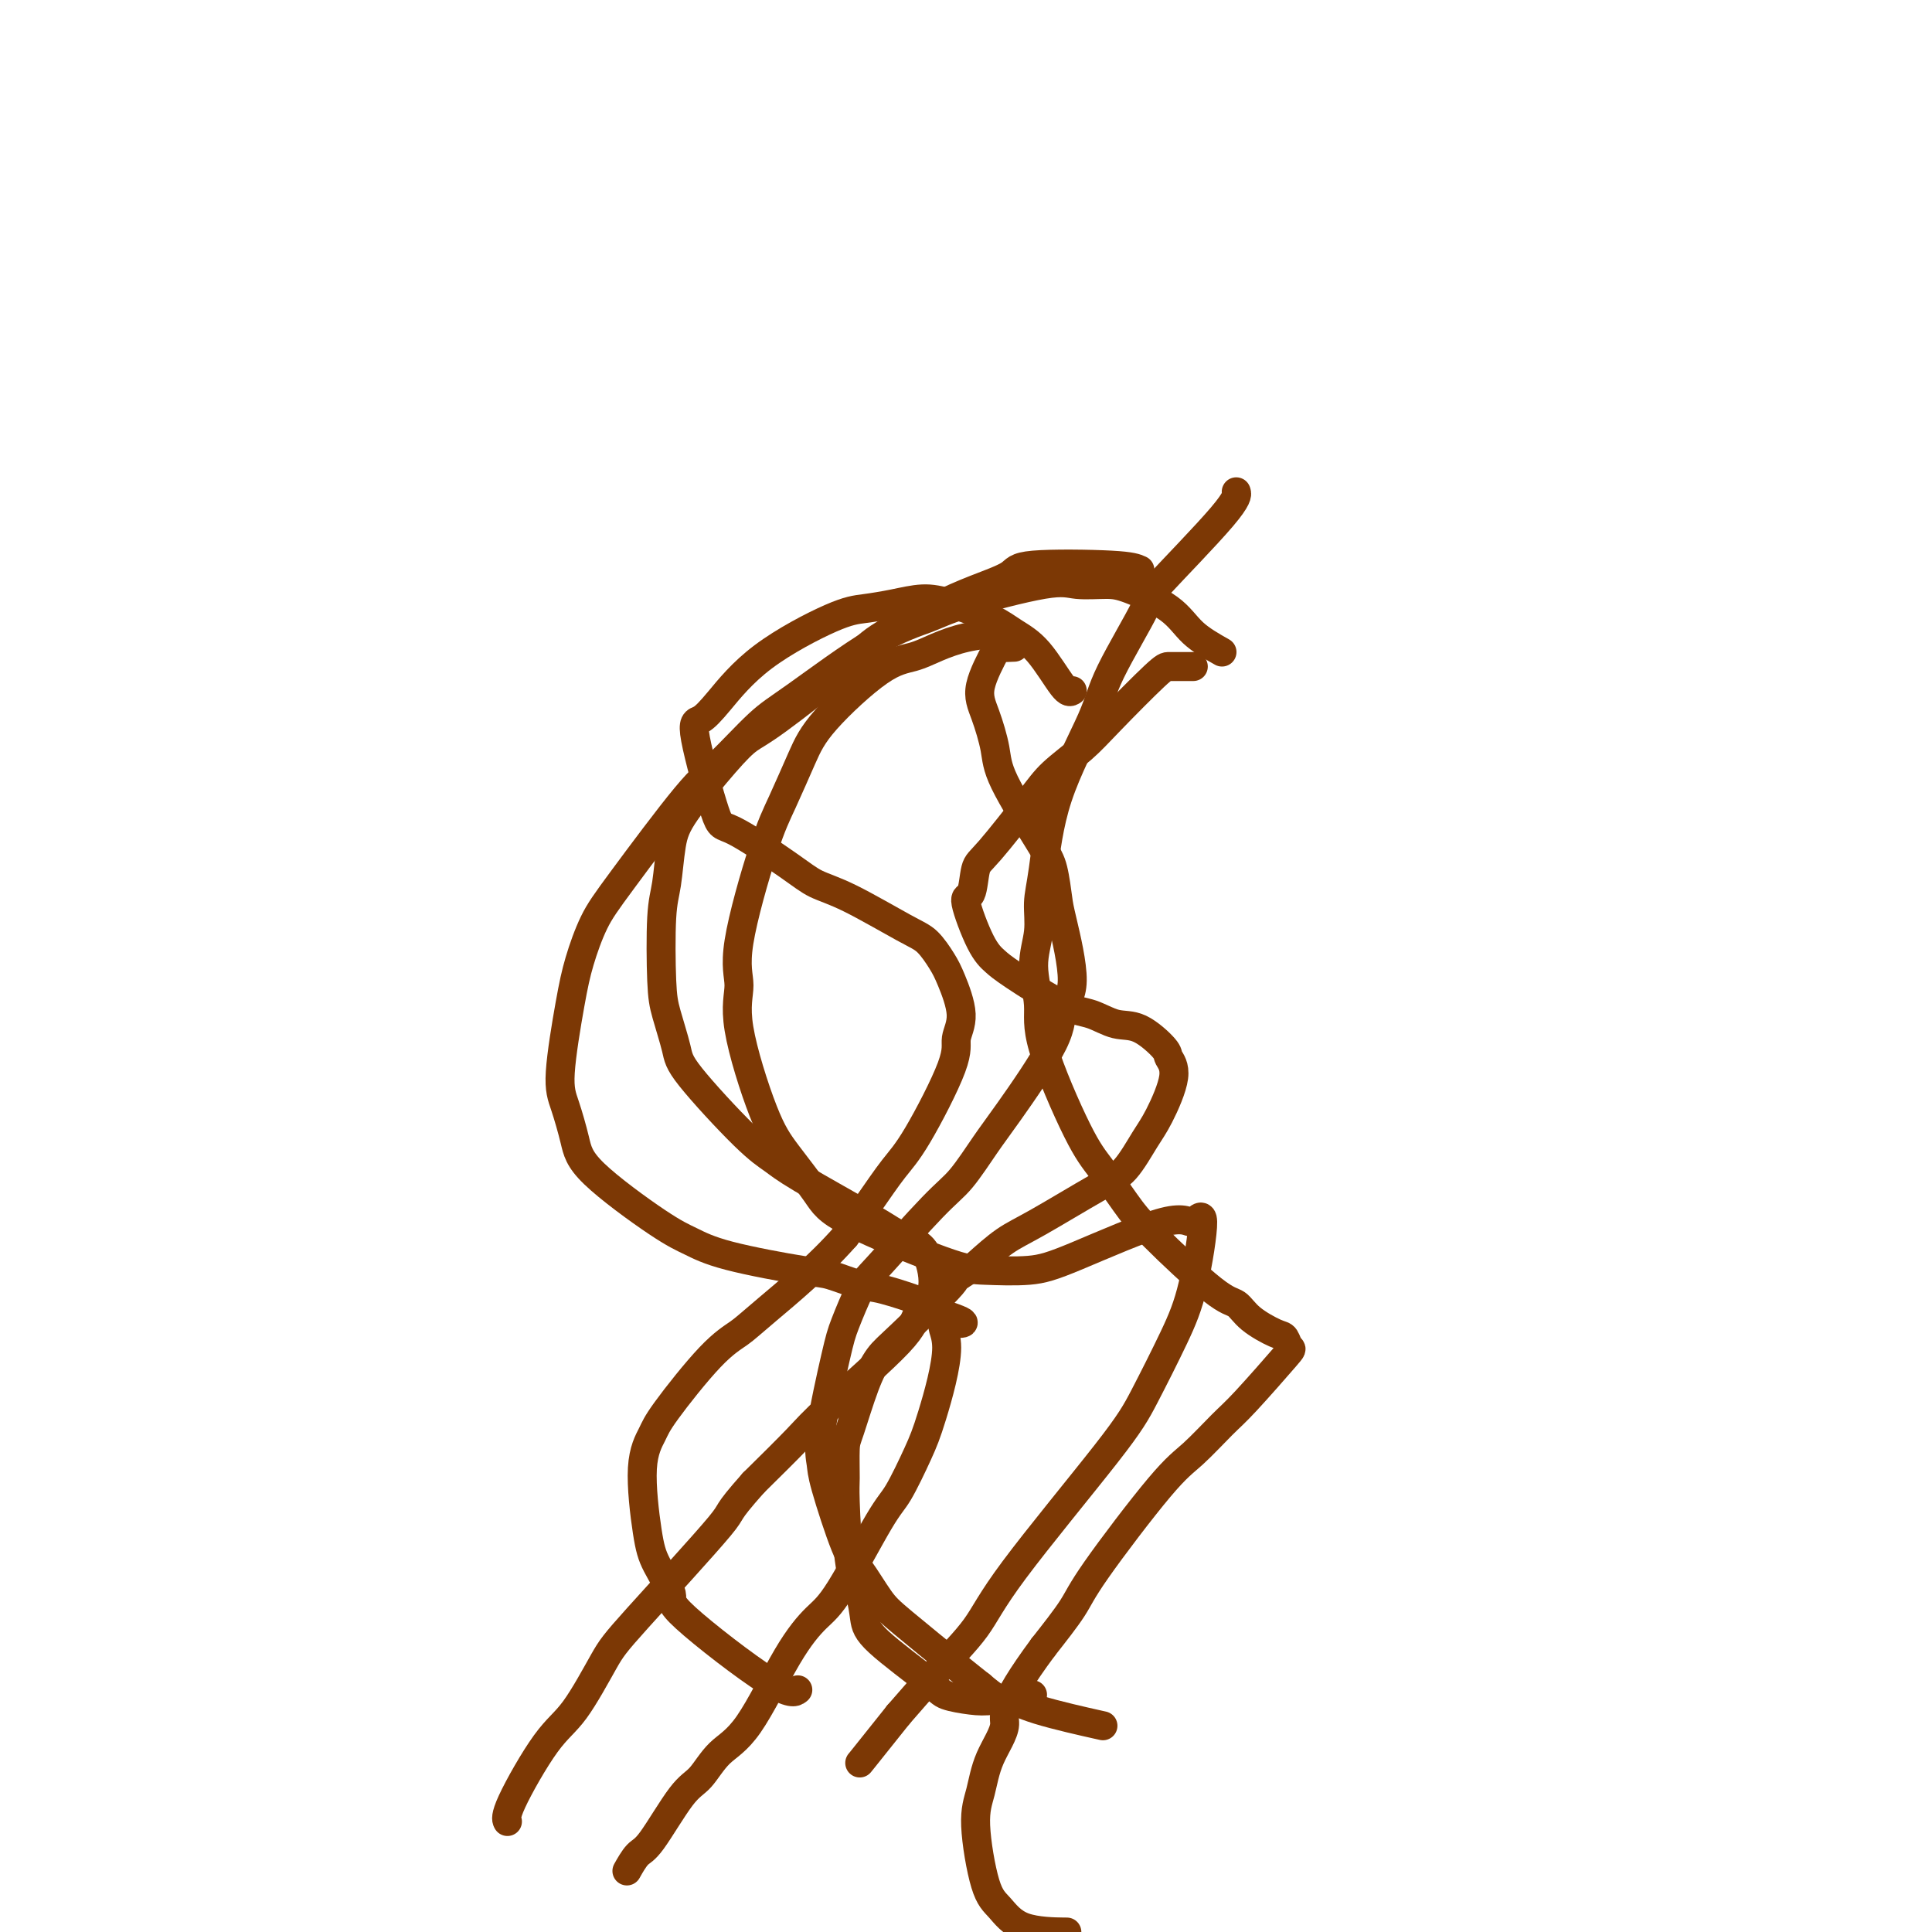 <svg viewBox='0 0 400 400' version='1.1' xmlns='http://www.w3.org/2000/svg' xmlns:xlink='http://www.w3.org/1999/xlink'><g fill='none' stroke='#7C3805' stroke-width='6' stroke-linecap='round' stroke-linejoin='round'><path d='M222,143c-0.405,0.267 -0.810,0.535 -2,-1c-1.190,-1.535 -3.167,-4.871 -5,-7c-1.833,-2.129 -3.524,-3.051 -5,-4c-1.476,-0.949 -2.736,-1.925 -5,-3c-2.264,-1.075 -5.531,-2.248 -8,-3c-2.469,-0.752 -4.138,-1.083 -6,-1c-1.862,0.083 -3.915,0.581 -6,1c-2.085,0.419 -4.200,0.761 -6,1c-1.800,0.239 -3.285,0.376 -7,2c-3.715,1.624 -9.661,4.734 -14,8c-4.339,3.266 -7.070,6.687 -9,9c-1.930,2.313 -3.059,3.518 -4,4c-0.941,0.482 -1.695,0.240 -1,4c0.695,3.760 2.840,11.521 4,15c1.160,3.479 1.335,2.676 4,4c2.665,1.324 7.819,4.776 11,7c3.181,2.224 4.389,3.221 6,4c1.611,0.779 3.624,1.338 7,3c3.376,1.662 8.115,4.425 11,6c2.885,1.575 3.918,1.961 5,3c1.082,1.039 2.215,2.729 3,4c0.785,1.271 1.221,2.121 2,4c0.779,1.879 1.900,4.786 2,7c0.100,2.214 -0.821,3.735 -1,5c-0.179,1.265 0.386,2.276 -1,6c-1.386,3.724 -4.722,10.163 -7,14c-2.278,3.837 -3.498,5.071 -5,7c-1.502,1.929 -3.286,4.551 -5,7c-1.714,2.449 -3.357,4.724 -5,7'/><path d='M175,256c-5.641,6.381 -12.245,11.832 -16,15c-3.755,3.168 -4.661,4.051 -6,5c-1.339,0.949 -3.113,1.965 -6,5c-2.887,3.035 -6.889,8.091 -9,11c-2.111,2.909 -2.333,3.672 -3,5c-0.667,1.328 -1.780,3.220 -2,7c-0.220,3.780 0.454,9.448 1,13c0.546,3.552 0.963,4.986 2,7c1.037,2.014 2.695,4.606 3,6c0.305,1.394 -0.743,1.590 3,5c3.743,3.410 12.277,10.033 17,13c4.723,2.967 5.635,2.276 6,2c0.365,-0.276 0.182,-0.138 0,0'/><path d='M247,138c-0.018,0.000 -0.036,0.000 0,0c0.036,-0.000 0.125,-0.000 0,0c-0.125,0.000 -0.465,0.001 -1,0c-0.535,-0.001 -1.263,-0.003 -2,0c-0.737,0.003 -1.481,0.012 -2,0c-0.519,-0.012 -0.812,-0.046 -3,2c-2.188,2.046 -6.270,6.173 -9,9c-2.730,2.827 -4.108,4.354 -6,6c-1.892,1.646 -4.299,3.413 -6,5c-1.701,1.587 -2.697,2.996 -5,6c-2.303,3.004 -5.915,7.602 -8,10c-2.085,2.398 -2.644,2.596 -3,4c-0.356,1.404 -0.510,4.014 -1,5c-0.490,0.986 -1.318,0.348 -1,2c0.318,1.652 1.781,5.593 3,8c1.219,2.407 2.194,3.279 3,4c0.806,0.721 1.441,1.289 4,3c2.559,1.711 7.040,4.563 10,6c2.960,1.437 4.399,1.458 6,2c1.601,0.542 3.363,1.603 5,2c1.637,0.397 3.147,0.129 5,1c1.853,0.871 4.047,2.880 5,4c0.953,1.120 0.664,1.350 1,2c0.336,0.650 1.297,1.720 1,4c-0.297,2.280 -1.853,5.769 -3,8c-1.147,2.231 -1.887,3.204 -3,5c-1.113,1.796 -2.599,4.415 -4,6c-1.401,1.585 -2.716,2.136 -6,4c-3.284,1.864 -8.538,5.040 -12,7c-3.462,1.960 -5.132,2.703 -7,4c-1.868,1.297 -3.934,3.149 -6,5'/><path d='M202,262c-5.393,3.458 -3.375,2.103 -5,4c-1.625,1.897 -6.895,7.046 -10,10c-3.105,2.954 -4.047,3.712 -5,5c-0.953,1.288 -1.916,3.105 -3,6c-1.084,2.895 -2.288,6.869 -3,9c-0.712,2.131 -0.930,2.421 -1,4c-0.070,1.579 0.009,4.449 0,6c-0.009,1.551 -0.106,1.782 0,5c0.106,3.218 0.413,9.422 1,13c0.587,3.578 1.453,4.531 2,6c0.547,1.469 0.775,3.455 1,5c0.225,1.545 0.447,2.650 3,5c2.553,2.350 7.438,5.947 10,8c2.562,2.053 2.800,2.564 4,3c1.200,0.436 3.363,0.797 5,1c1.637,0.203 2.748,0.247 5,0c2.252,-0.247 5.643,-0.785 7,-1c1.357,-0.215 0.678,-0.108 0,0'/><path d='M236,118c-0.832,-0.381 -1.665,-0.761 -6,-1c-4.335,-0.239 -12.173,-0.336 -16,0c-3.827,0.336 -3.645,1.104 -5,2c-1.355,0.896 -4.249,1.921 -7,3c-2.751,1.079 -5.358,2.213 -9,4c-3.642,1.787 -8.318,4.226 -11,6c-2.682,1.774 -3.369,2.882 -7,6c-3.631,3.118 -10.205,8.245 -14,11c-3.795,2.755 -4.809,3.139 -6,4c-1.191,0.861 -2.557,2.199 -5,5c-2.443,2.801 -5.961,7.063 -8,10c-2.039,2.937 -2.597,4.547 -3,7c-0.403,2.453 -0.651,5.749 -1,8c-0.349,2.251 -0.800,3.459 -1,7c-0.200,3.541 -0.151,9.417 0,13c0.151,3.583 0.403,4.875 1,7c0.597,2.125 1.539,5.085 2,7c0.461,1.915 0.442,2.786 3,6c2.558,3.214 7.695,8.772 11,12c3.305,3.228 4.779,4.125 6,5c1.221,0.875 2.189,1.728 6,4c3.811,2.272 10.464,5.962 14,8c3.536,2.038 3.956,2.425 5,3c1.044,0.575 2.712,1.338 4,2c1.288,0.662 2.196,1.223 3,3c0.804,1.777 1.503,4.772 1,7c-0.503,2.228 -2.209,3.691 -3,5c-0.791,1.309 -0.666,2.464 -4,6c-3.334,3.536 -10.129,9.452 -14,13c-3.871,3.548 -4.820,4.728 -7,7c-2.180,2.272 -5.590,5.636 -9,9'/><path d='M156,307c-6.370,7.181 -3.796,5.133 -7,9c-3.204,3.867 -12.187,13.648 -17,19c-4.813,5.352 -5.458,6.275 -7,9c-1.542,2.725 -3.982,7.252 -6,10c-2.018,2.748 -3.613,3.716 -6,7c-2.387,3.284 -5.566,8.884 -7,12c-1.434,3.116 -1.124,3.747 -1,4c0.124,0.253 0.062,0.126 0,0'/><path d='M210,134c-1.250,0.063 -2.499,0.126 -3,0c-0.501,-0.126 -0.252,-0.443 -1,1c-0.748,1.443 -2.492,4.644 -3,7c-0.508,2.356 0.221,3.867 1,6c0.779,2.133 1.610,4.890 2,7c0.390,2.110 0.340,3.575 2,7c1.660,3.425 5.029,8.811 7,12c1.971,3.189 2.545,4.183 3,6c0.455,1.817 0.792,4.458 1,6c0.208,1.542 0.289,1.984 1,5c0.711,3.016 2.054,8.607 2,12c-0.054,3.393 -1.504,4.589 -2,6c-0.496,1.411 -0.036,3.037 -2,7c-1.964,3.963 -6.350,10.263 -9,14c-2.650,3.737 -3.562,4.912 -5,7c-1.438,2.088 -3.400,5.090 -5,7c-1.600,1.910 -2.836,2.727 -6,6c-3.164,3.273 -8.257,9.000 -11,12c-2.743,3.000 -3.138,3.272 -4,5c-0.862,1.728 -2.192,4.912 -3,7c-0.808,2.088 -1.093,3.081 -2,7c-0.907,3.919 -2.435,10.765 -3,15c-0.565,4.235 -0.167,5.858 0,7c0.167,1.142 0.102,1.801 1,5c0.898,3.199 2.757,8.936 4,12c1.243,3.064 1.869,3.454 3,5c1.131,1.546 2.767,4.250 4,6c1.233,1.750 2.063,2.548 5,5c2.937,2.452 7.982,6.558 11,9c3.018,2.442 4.009,3.221 5,4'/><path d='M203,349c5.054,4.319 5.190,3.116 6,3c0.810,-0.116 2.295,0.853 6,2c3.705,1.147 9.630,2.470 12,3c2.370,0.530 1.185,0.265 0,0'/><path d='M253,135c-2.183,-1.237 -4.366,-2.474 -6,-4c-1.634,-1.526 -2.719,-3.340 -5,-5c-2.281,-1.660 -5.758,-3.164 -8,-4c-2.242,-0.836 -3.250,-1.003 -5,-1c-1.750,0.003 -4.244,0.178 -6,0c-1.756,-0.178 -2.776,-0.708 -7,0c-4.224,0.708 -11.651,2.653 -16,4c-4.349,1.347 -5.618,2.097 -8,3c-2.382,0.903 -5.875,1.958 -11,5c-5.125,3.042 -11.882,8.069 -16,11c-4.118,2.931 -5.595,3.764 -8,6c-2.405,2.236 -5.736,5.874 -8,8c-2.264,2.126 -3.459,2.741 -7,7c-3.541,4.259 -9.426,12.162 -13,17c-3.574,4.838 -4.836,6.612 -6,9c-1.164,2.388 -2.228,5.390 -3,8c-0.772,2.610 -1.251,4.828 -2,9c-0.749,4.172 -1.769,10.297 -2,14c-0.231,3.703 0.327,4.983 1,7c0.673,2.017 1.461,4.769 2,7c0.539,2.231 0.830,3.939 4,7c3.170,3.061 9.220,7.473 13,10c3.780,2.527 5.292,3.168 7,4c1.708,0.832 3.613,1.856 8,3c4.387,1.144 11.255,2.407 15,3c3.745,0.593 4.365,0.515 6,1c1.635,0.485 4.284,1.532 6,2c1.716,0.468 2.501,0.357 5,1c2.499,0.643 6.714,2.041 9,3c2.286,0.959 2.643,1.480 3,2'/><path d='M195,272c8.231,2.671 2.809,1.850 1,2c-1.809,0.150 -0.006,1.272 0,5c0.006,3.728 -1.786,10.062 -3,14c-1.214,3.938 -1.849,5.478 -3,8c-1.151,2.522 -2.818,6.024 -4,8c-1.182,1.976 -1.879,2.426 -4,6c-2.121,3.574 -5.666,10.271 -8,14c-2.334,3.729 -3.457,4.491 -5,6c-1.543,1.509 -3.505,3.766 -6,8c-2.495,4.234 -5.522,10.444 -8,14c-2.478,3.556 -4.407,4.456 -6,6c-1.593,1.544 -2.851,3.731 -4,5c-1.149,1.269 -2.189,1.619 -4,4c-1.811,2.381 -4.393,6.793 -6,9c-1.607,2.207 -2.240,2.210 -3,3c-0.760,0.790 -1.646,2.369 -2,3c-0.354,0.631 -0.177,0.316 0,0'/><path d='M256,102c-0.044,-0.158 -0.088,-0.315 0,0c0.088,0.315 0.310,1.104 -3,5c-3.310,3.896 -10.150,10.901 -13,14c-2.850,3.099 -1.709,2.292 -3,5c-1.291,2.708 -5.016,8.932 -7,13c-1.984,4.068 -2.229,5.979 -4,10c-1.771,4.021 -5.068,10.151 -7,16c-1.932,5.849 -2.499,11.417 -3,15c-0.501,3.583 -0.935,5.181 -1,7c-0.065,1.819 0.240,3.858 0,6c-0.240,2.142 -1.024,4.387 -1,7c0.024,2.613 0.855,5.594 1,8c0.145,2.406 -0.398,4.236 1,9c1.398,4.764 4.737,12.460 7,17c2.263,4.540 3.449,5.922 5,8c1.551,2.078 3.466,4.852 5,7c1.534,2.148 2.687,3.668 6,7c3.313,3.332 8.786,8.474 12,11c3.214,2.526 4.171,2.436 5,3c0.829,0.564 1.532,1.783 3,3c1.468,1.217 3.701,2.433 5,3c1.299,0.567 1.662,0.484 2,1c0.338,0.516 0.650,1.633 1,2c0.350,0.367 0.738,-0.014 -1,2c-1.738,2.014 -5.603,6.422 -8,9c-2.397,2.578 -3.325,3.327 -5,5c-1.675,1.673 -4.098,4.272 -6,6c-1.902,1.728 -3.283,2.587 -7,7c-3.717,4.413 -9.770,12.380 -13,17c-3.230,4.620 -3.637,5.891 -5,8c-1.363,2.109 -3.681,5.054 -6,8'/><path d='M216,341c-9.546,12.887 -7.912,14.103 -8,16c-0.088,1.897 -1.900,4.474 -3,7c-1.100,2.526 -1.489,5.003 -2,7c-0.511,1.997 -1.144,3.516 -1,7c0.144,3.484 1.066,8.934 2,12c0.934,3.066 1.879,3.750 3,5c1.121,1.250 2.417,3.067 5,4c2.583,0.933 6.452,0.981 8,1c1.548,0.019 0.774,0.010 0,0'/><path d='M207,131c-2.395,0.251 -4.791,0.501 -7,1c-2.209,0.499 -4.232,1.245 -6,2c-1.768,0.755 -3.281,1.519 -5,2c-1.719,0.481 -3.644,0.678 -7,3c-3.356,2.322 -8.144,6.770 -11,10c-2.856,3.230 -3.780,5.244 -5,8c-1.220,2.756 -2.737,6.256 -4,9c-1.263,2.744 -2.270,4.732 -4,10c-1.730,5.268 -4.181,13.816 -5,19c-0.819,5.184 -0.007,7.005 0,9c0.007,1.995 -0.792,4.164 0,9c0.792,4.836 3.173,12.340 5,17c1.827,4.660 3.100,6.478 5,9c1.900,2.522 4.429,5.749 6,8c1.571,2.251 2.186,3.527 7,6c4.814,2.473 13.828,6.142 19,8c5.172,1.858 6.501,1.906 9,2c2.499,0.094 6.167,0.235 9,0c2.833,-0.235 4.831,-0.845 10,-3c5.169,-2.155 13.508,-5.854 18,-7c4.492,-1.146 5.136,0.260 6,0c0.864,-0.260 1.950,-2.187 2,0c0.050,2.187 -0.934,8.487 -2,13c-1.066,4.513 -2.214,7.239 -4,11c-1.786,3.761 -4.211,8.558 -6,12c-1.789,3.442 -2.941,5.530 -8,12c-5.059,6.470 -14.026,17.322 -19,24c-4.974,6.678 -5.954,9.183 -8,12c-2.046,2.817 -5.156,5.948 -8,9c-2.844,3.052 -5.422,6.026 -8,9'/><path d='M186,355c-8.467,10.622 -8.133,10.178 -8,10c0.133,-0.178 0.067,-0.089 0,0'/></g>
</svg>